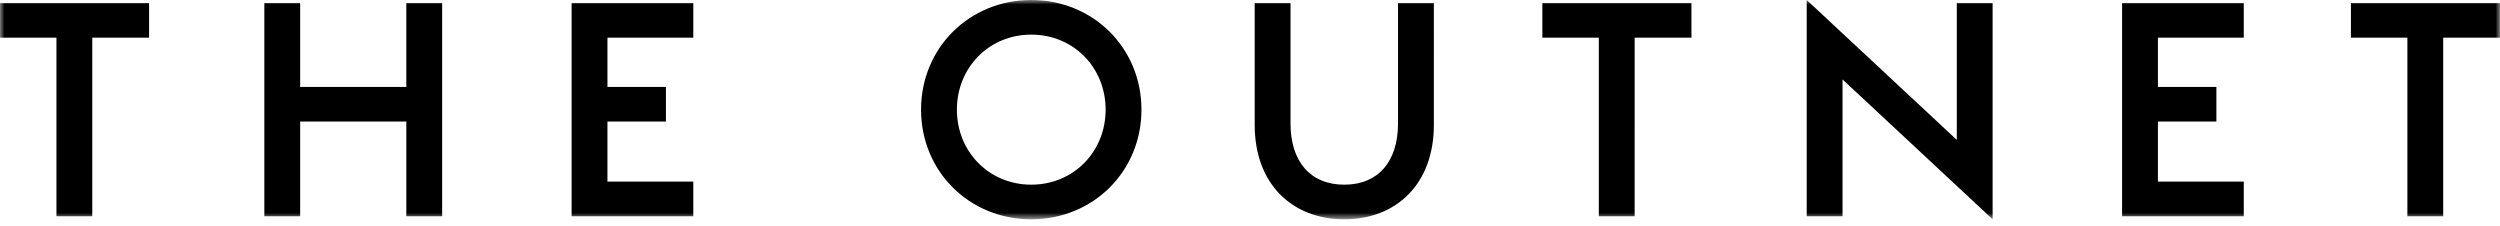 <svg xmlns="http://www.w3.org/2000/svg" xmlns:xlink="http://www.w3.org/1999/xlink" viewBox="0 0 276 25"><defs><path id="a" d="M0 24.21h276V0H0z"/></defs><g fill="none" fill-rule="evenodd"><mask id="b" fill="#fff"><use xlink:href="#a"/></mask><path fill="#000" d="M276 4.16V.337h-16.458V4.16h6.233v19.713h3.955V4.16H276zm-37.766 15.89v-6.633h6.456V9.594h-6.456V4.16h9.479V.337h-13.435v23.536h13.435v-3.822h-9.48zm-18.249 4.16V.338h-3.955v15.104L199.46 0v23.873h3.956V8.77l16.57 15.44zm-33.25-20.05V.337h-16.459V4.16h6.233v19.713h3.956V4.16h6.27zm-44.261 9.482V.337h-3.956v13.455c0 6.52 4.142 10.419 9.89 10.419 5.747 0 9.89-3.898 9.89-10.42V.338h-3.957v13.305c0 4.16-2.164 6.746-5.933 6.746-3.77 0-5.934-2.586-5.934-6.746zm-28.623-9.82c4.665 0 8.21 3.636 8.21 8.283 0 4.647-3.545 8.283-8.21 8.283-4.665 0-8.21-3.636-8.21-8.283 0-4.647 3.545-8.282 8.21-8.282zm0 20.389c6.83 0 12.166-5.285 12.166-12.106C126.017 5.285 120.68 0 113.85 0s-12.166 5.284-12.166 12.105c0 6.821 5.336 12.106 12.166 12.106zm-46.79-4.16v-6.634h6.457V9.594h-6.456V4.16h9.479V.337H63.106v23.536H76.54v-3.822h-9.48zm-22.203 3.822h3.955V.337h-3.955v9.257H33.139V.337h-3.955v23.536h3.955V13.417h11.719v10.456zM16.458 4.16V.337H0V4.16h6.232v19.713h3.956V4.16h6.27z" mask="url(#b)"/></g></svg>